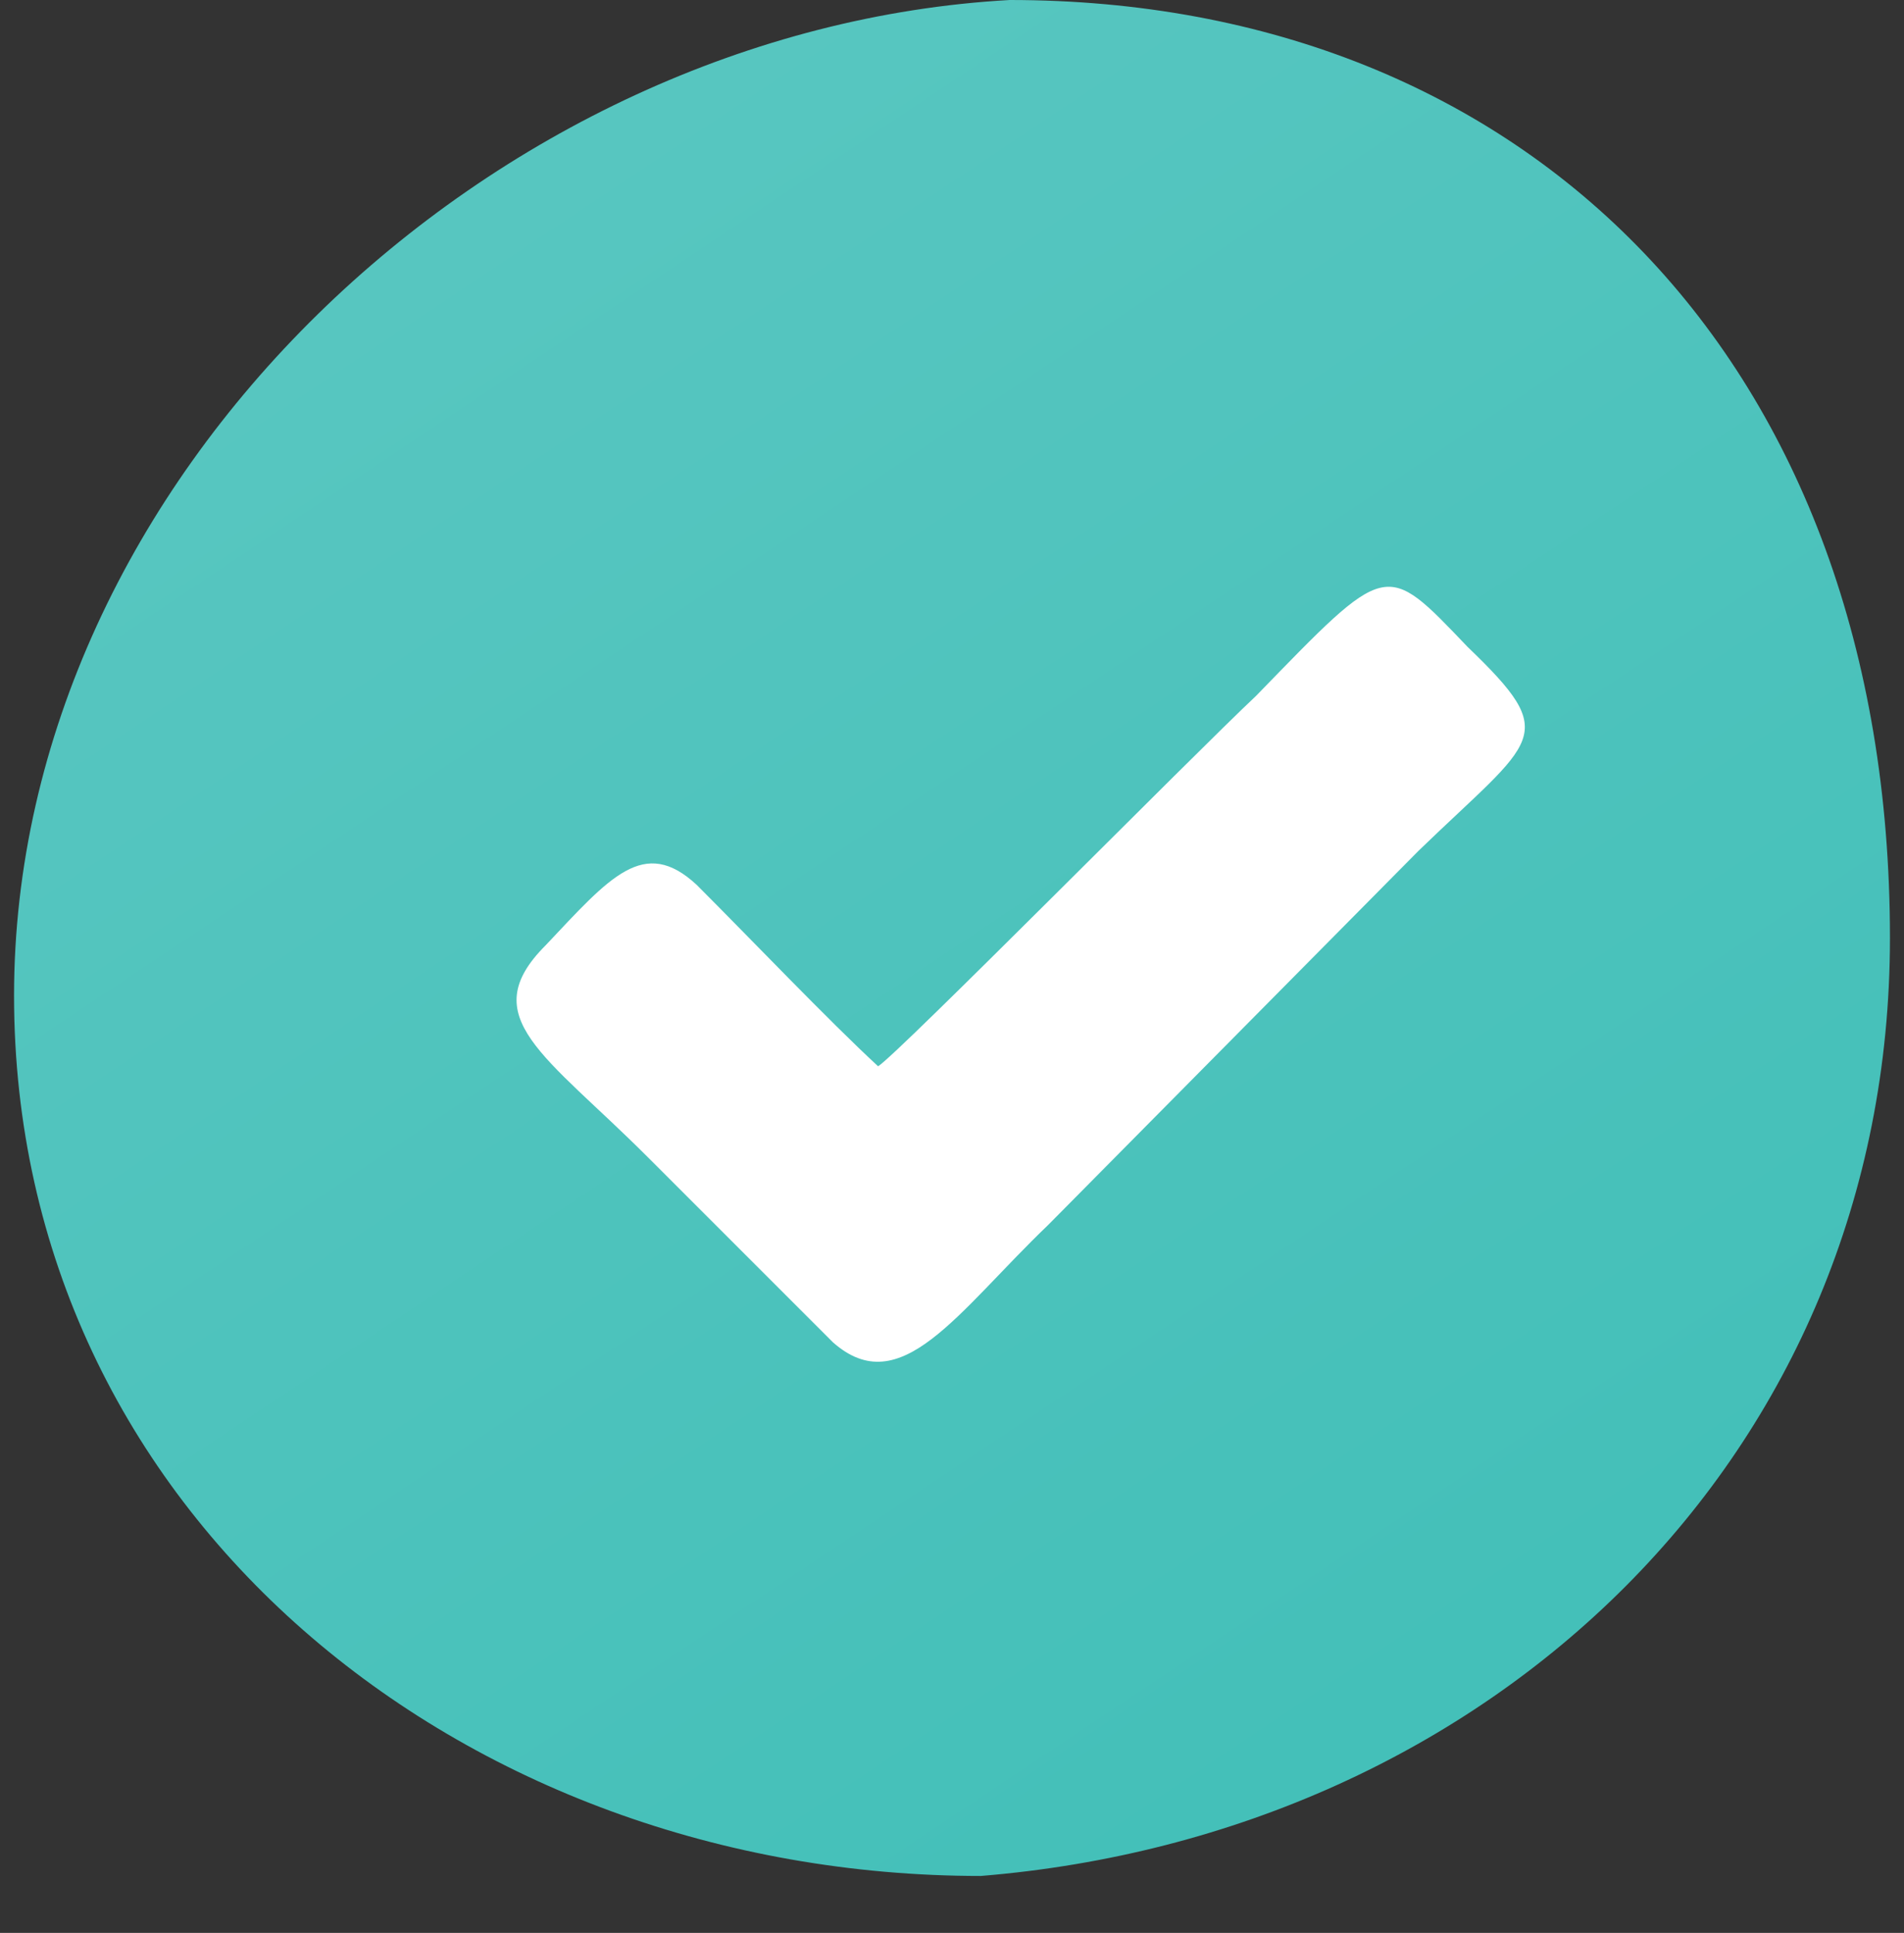 <svg fill="none" height="67" viewBox="0 0 66 67" width="66" xmlns="http://www.w3.org/2000/svg" xmlns:xlink="http://www.w3.org/1999/xlink"><rect x="0" y="0" width="66" height="67" fill="#333333" stroke="none"/><linearGradient id="a" gradientUnits="userSpaceOnUse" x1="13.815" x2="47.121" y1="9.603" y2="59.562"><stop offset="0" stop-color="#57c6c0"/><stop offset="1" stop-color="#44c0b9"/></linearGradient><path d="m65.513 32.513c0 17.956-13.87 31.073-31.513 32.513-17.957 0-33.513-12.557-33.513-30.513 0-17.957 16.557-33.513 34.513-34.513 17.957 0 30.513 12.557 30.513 32.513z" fill="url(#a)"/><path clip-rule="evenodd" d="m30.438 36.96c-1.703-1.572-4.453-4.453-6.287-6.287-1.834-1.703-3.013-.262-5.239 2.096-2.489 2.489 0 3.798 3.536 7.335l6.418 6.418c2.358 2.096 4.322-1.048 7.466-4.06l12.836-12.967c4.06-3.929 4.977-3.929 1.703-7.073-2.881-3.013-2.751-3.013-7.335 1.703-2.096 1.965-12.443 12.443-13.098 12.836z" fill="#fff" fill-rule="evenodd"/></svg>